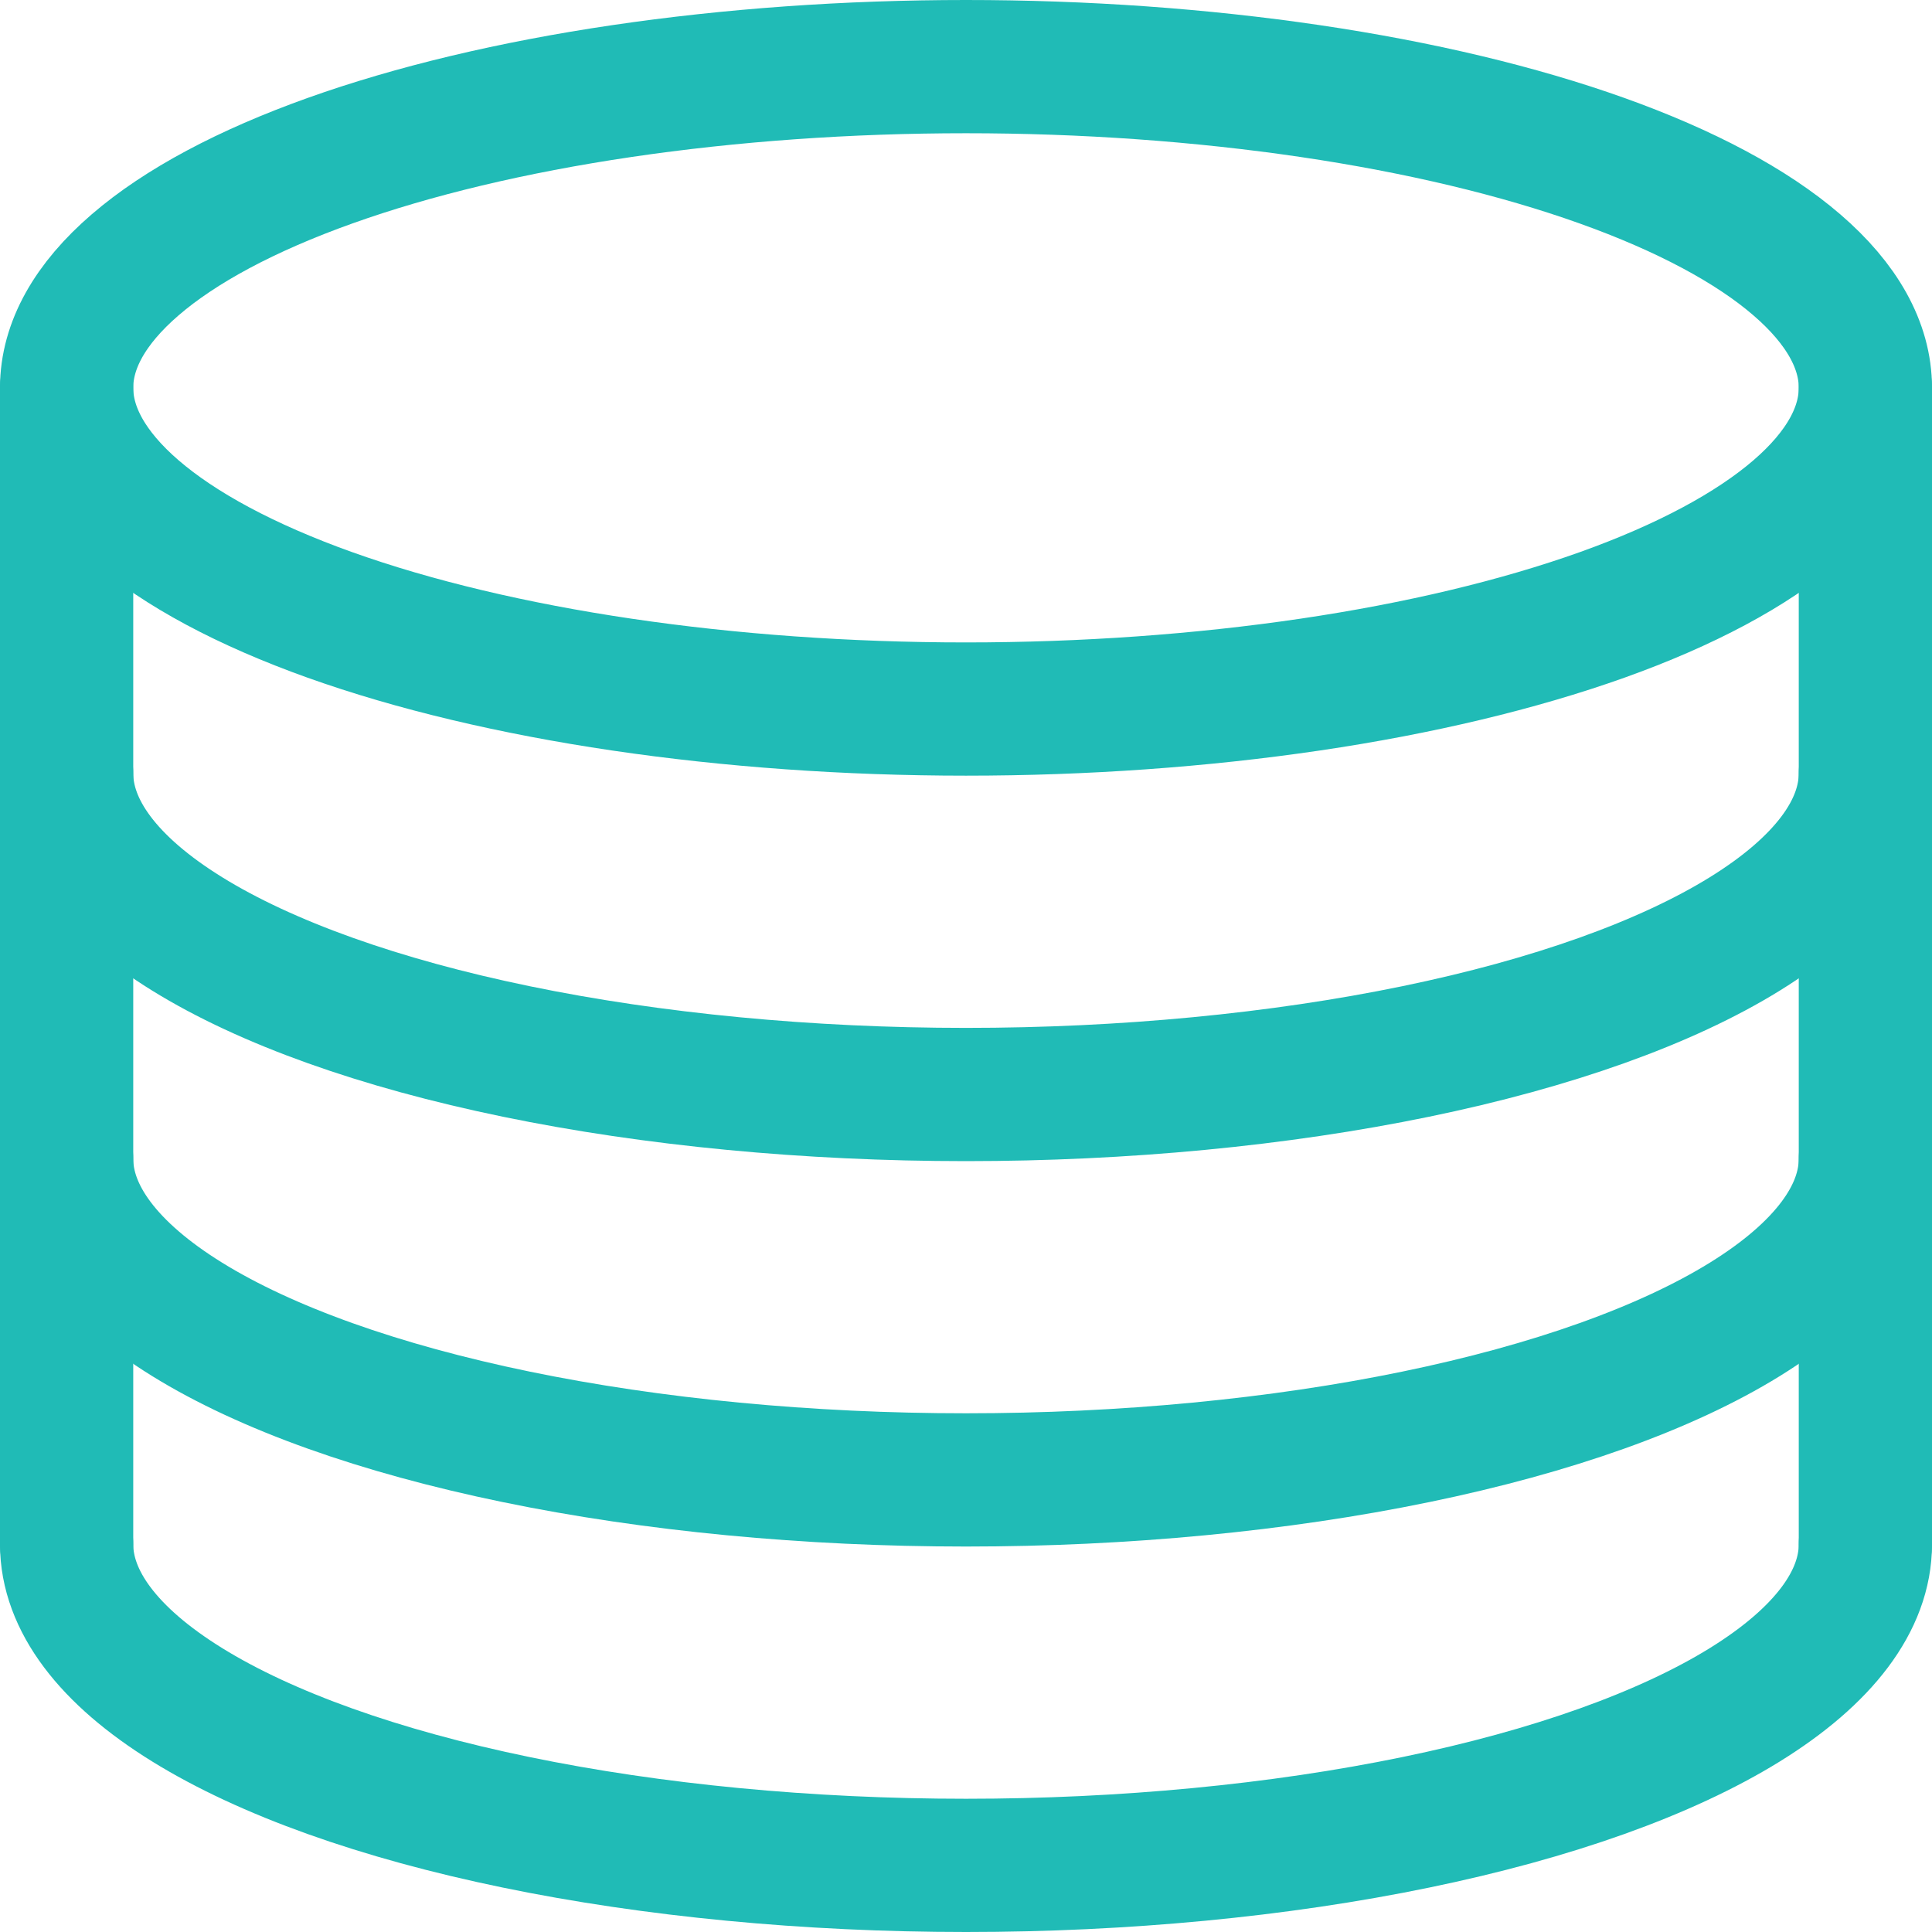 <svg width="29" height="29" viewBox="0 0 29 29" fill="none" xmlns="http://www.w3.org/2000/svg">
<path d="M28 5.821C28 6.455 27.651 7.082 26.972 7.667C26.294 8.251 25.299 8.783 24.046 9.231C22.792 9.678 21.304 10.034 19.666 10.276C18.028 10.518 16.273 10.643 14.5 10.643C10.92 10.643 7.486 10.135 4.954 9.231C2.422 8.326 1 7.1 1 5.821C1 5.188 1.349 4.561 2.028 3.976C2.706 3.391 3.7 2.86 4.954 2.412C6.208 1.964 7.696 1.609 9.334 1.367C10.972 1.125 12.727 1 14.5 1C16.273 1 18.028 1.125 19.666 1.367C21.304 1.609 22.792 1.964 24.046 2.412C25.299 2.86 26.294 3.391 26.972 3.976C27.651 4.561 28 5.188 28 5.821Z" stroke="#20BBB6" stroke-width="2" stroke-linecap="round" stroke-linejoin="round"/>
<path d="M28 23.179C28 24.025 27.376 24.856 26.191 25.589C25.006 26.322 23.302 26.931 21.25 27.354C19.198 27.777 16.87 28 14.5 28C12.13 28 9.802 27.777 7.75 27.354C5.698 26.931 3.994 26.322 2.809 25.589C1.624 24.856 1 24.025 1 23.179" stroke="#20BBB6" stroke-width="2" stroke-linecap="round" stroke-linejoin="round"/>
<path d="M28 17.393C28 18.239 27.376 19.071 26.191 19.804C25.006 20.537 23.302 21.145 21.25 21.568C19.198 21.991 16.87 22.214 14.5 22.214C12.13 22.214 9.802 21.991 7.75 21.568C5.698 21.145 3.994 20.537 2.809 19.804C1.624 19.071 1 18.239 1 17.393" stroke="#20BBB6" stroke-width="2" stroke-linecap="round" stroke-linejoin="round"/>
<path d="M28 11.607C28 12.454 27.376 13.285 26.191 14.018C25.006 14.751 23.302 15.36 21.25 15.783C19.198 16.206 16.87 16.429 14.5 16.429C12.13 16.429 9.802 16.206 7.75 15.783C5.698 15.36 3.994 14.751 2.809 14.018C1.624 13.285 1 12.454 1 11.607" stroke="#20BBB6" stroke-width="2" stroke-linecap="round" stroke-linejoin="round"/>
<path d="M1 5.822V23.179" stroke="#20BBB6" stroke-width="2" stroke-linecap="round" stroke-linejoin="round"/>
<path d="M28 5.822V23.179" stroke="#20BBB6" stroke-width="2" stroke-linecap="round" stroke-linejoin="round"/>
</svg>

